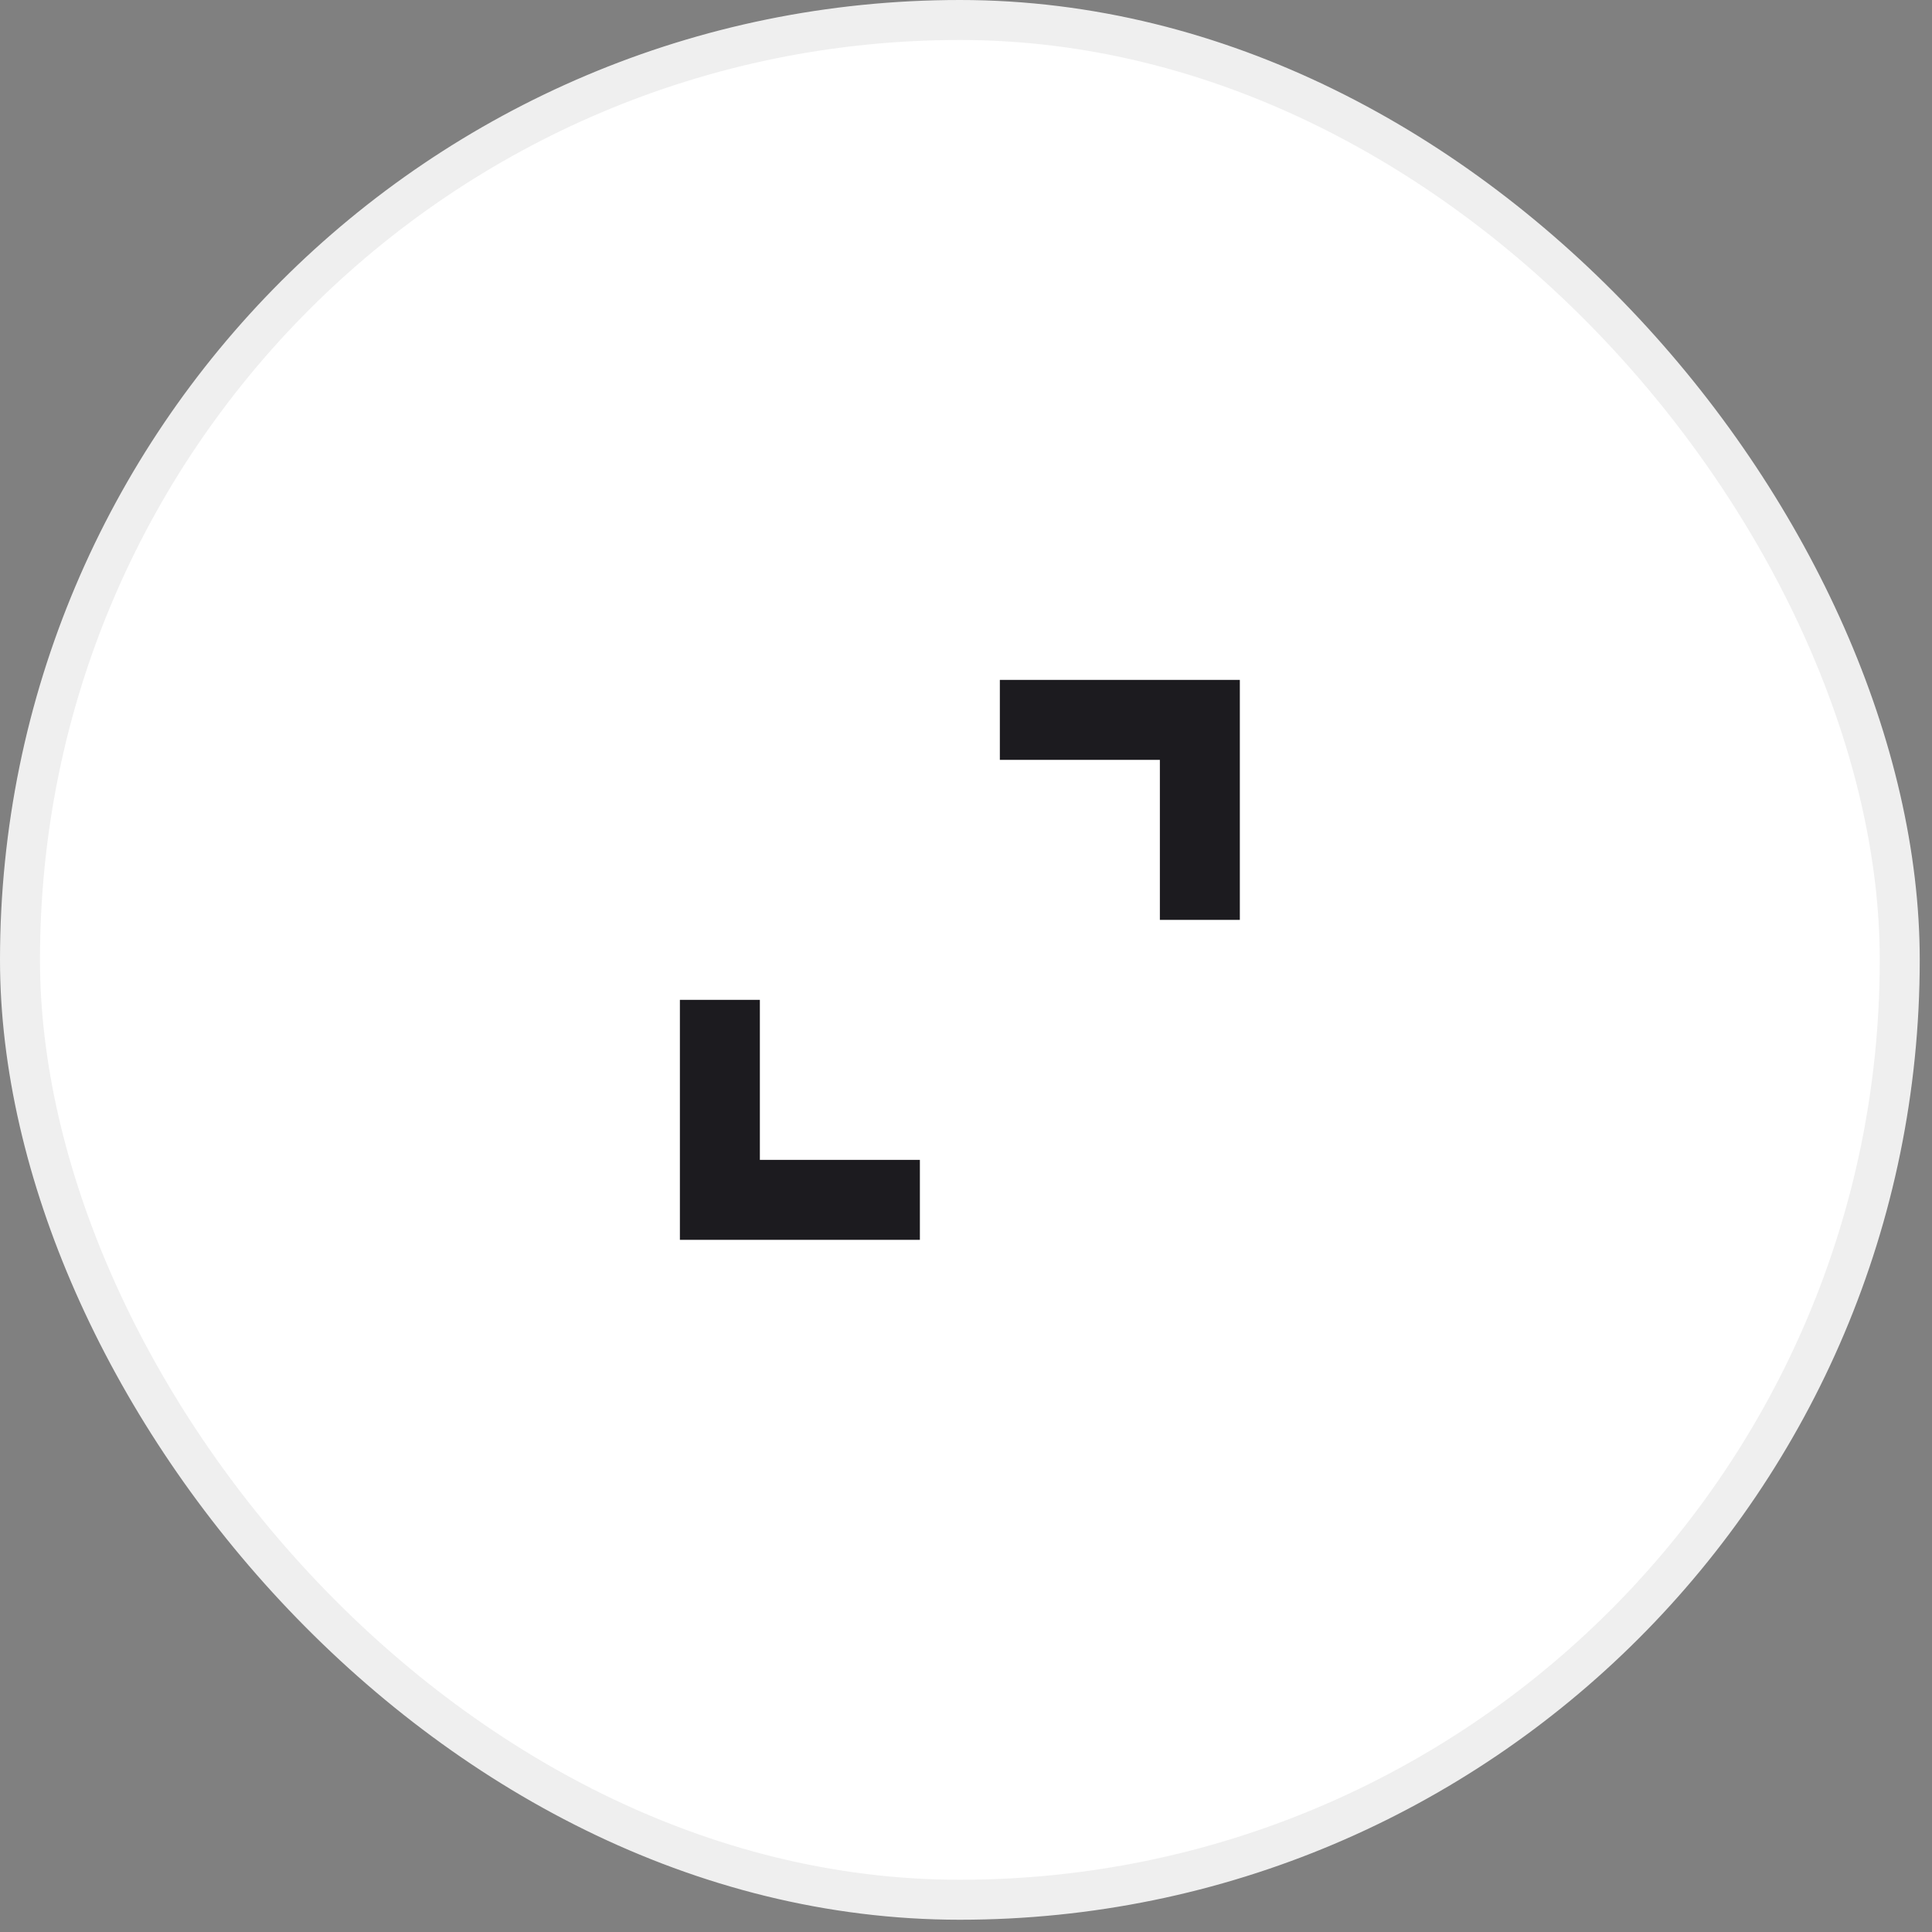 <?xml version="1.0" encoding="utf-8"?>
<svg xmlns="http://www.w3.org/2000/svg" fill="none" height="100%" overflow="visible" preserveAspectRatio="none" style="display: block;" viewBox="0 0 23 23" width="100%">
<rect x="0" y="0" width="23" height="23" fill="#808080" stroke="none"/>
<g id="arrow_forward">
<rect fill="white" height="22.378" rx="11.189" width="22.378" x="0.238" y="0.238"/>
<rect height="22.378" rx="11.189" stroke="#EFEFEF" stroke-width="0.476" width="22.378" x="0.238" y="0.238"/>
<g id="expand_content">
<mask height="13" id="mask0_0_1764" maskUnits="userSpaceOnUse" style="mask-type:alpha" width="13" x="5" y="5">
<rect fill="#D9D9D9" height="11.427" id="Bounding box" width="11.427" x="5.714" y="5.714"/>
</mask>
<g mask="url(#mask0_0_1764)">
<path d="M8.094 14.76V11.903H9.046V13.808H10.951V14.76H8.094ZM13.808 10.951V9.046H11.903V8.094H14.76V10.951H13.808Z" fill="#1C1B1F" id="expand_content_2"/>
</g>
</g>
</g>
</svg>